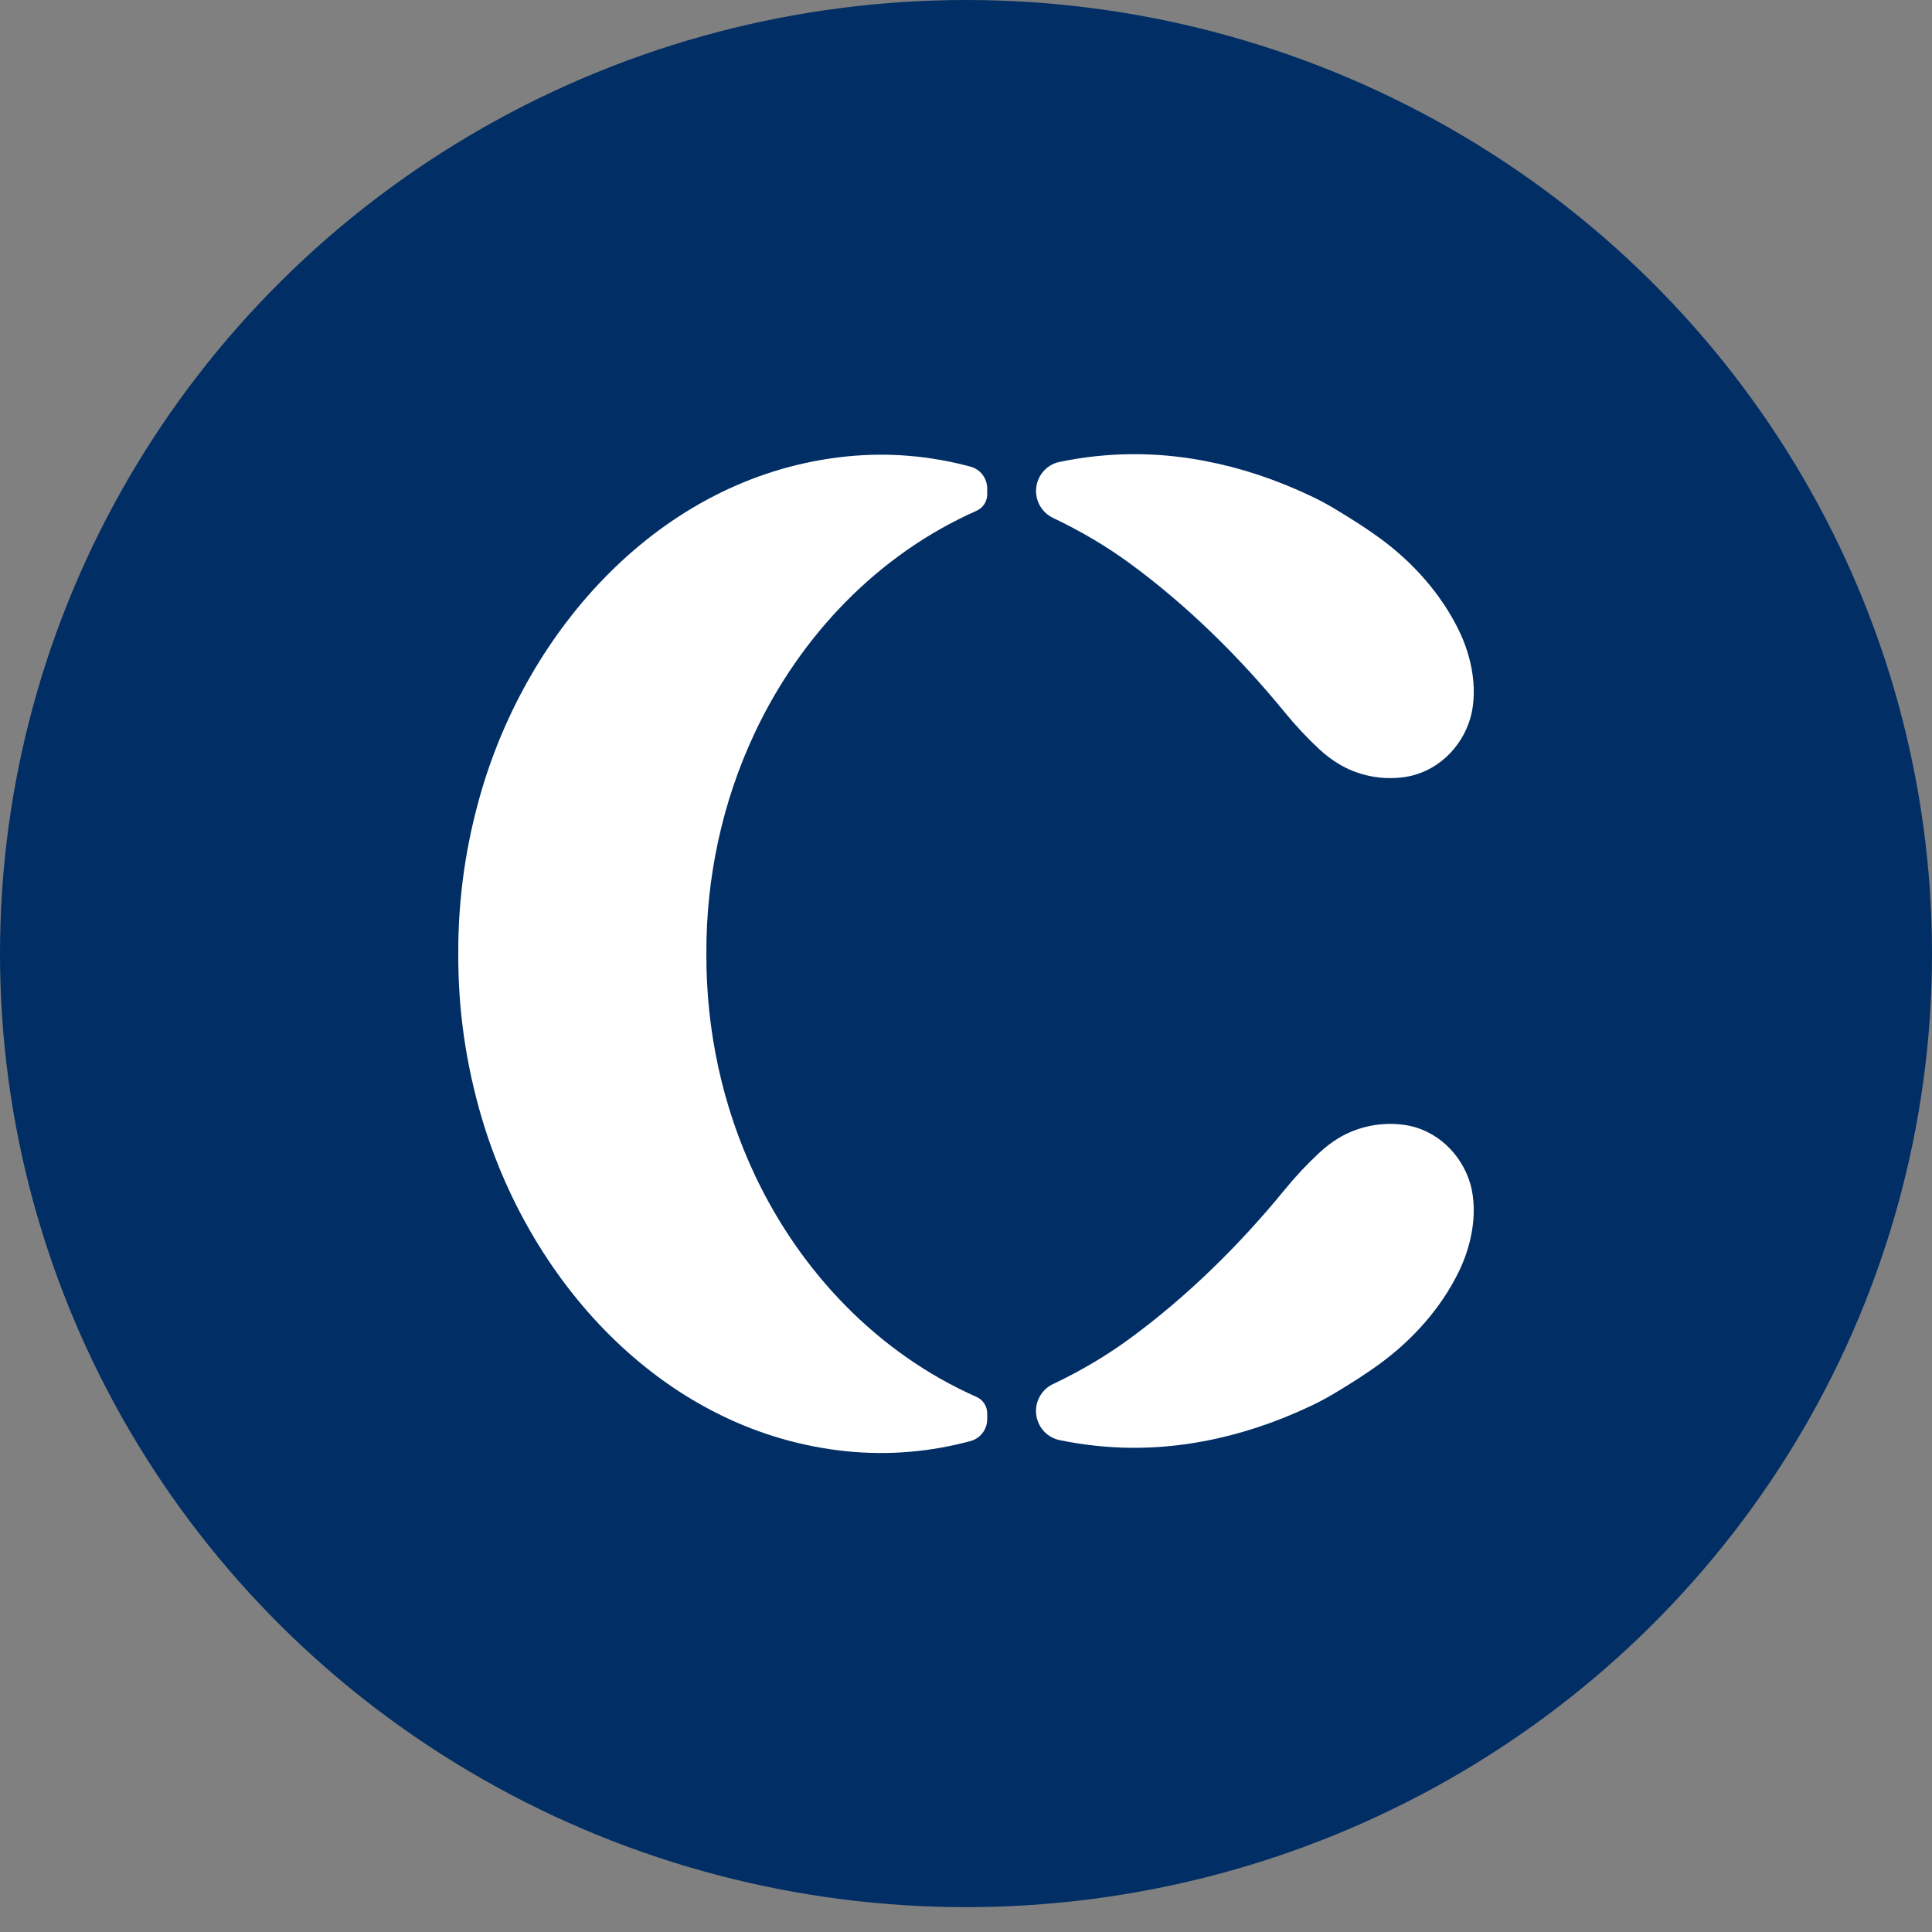 <svg width="44" height="44" viewBox="0 0 44 44" fill="none" xmlns="http://www.w3.org/2000/svg">
<rect x="0" y="0" width="44" height="44" fill="#808080" stroke="none"/>
<ellipse cx="22" cy="21.717" rx="22" ry="21.717" fill="#012E65"/>
<path d="M23.982 31.522C24.612 31.221 25.186 30.883 25.704 30.504C27.023 29.542 28.228 28.357 29.262 27.09C29.505 26.793 29.767 26.513 30.049 26.251C30.187 26.123 30.33 26.014 30.478 25.924C30.929 25.65 31.47 25.544 31.993 25.62C32.716 25.725 33.291 26.284 33.487 26.967C33.584 27.306 33.582 27.706 33.519 28.058C33.463 28.37 33.364 28.672 33.223 28.961C32.817 29.795 32.175 30.509 31.432 31.054C31.149 31.262 30.795 31.492 30.371 31.744C30.203 31.844 30.029 31.937 29.847 32.022C29.05 32.4 28.243 32.666 27.425 32.821C26.32 33.031 25.221 33.023 24.129 32.797C23.816 32.732 23.594 32.453 23.594 32.134C23.594 31.872 23.745 31.634 23.981 31.521L23.982 31.522Z" fill="white"/>
<path d="M31.994 17.697C31.471 17.773 30.929 17.667 30.479 17.392C30.33 17.302 30.188 17.193 30.049 17.066C29.767 16.803 29.505 16.524 29.263 16.227C28.228 14.96 27.024 13.774 25.705 12.812C25.186 12.434 24.612 12.095 23.982 11.795C23.746 11.682 23.595 11.444 23.595 11.182C23.595 10.863 23.817 10.584 24.13 10.52C25.222 10.293 26.32 10.285 27.427 10.495C28.244 10.65 29.052 10.916 29.848 11.294C30.029 11.379 30.204 11.472 30.372 11.572C30.796 11.825 31.15 12.055 31.433 12.262C32.176 12.807 32.818 13.521 33.224 14.355C33.365 14.644 33.464 14.945 33.52 15.258C33.583 15.61 33.585 16.011 33.488 16.349C33.292 17.033 32.717 17.591 31.994 17.696L31.994 17.697Z" fill="white"/>
<path d="M22.104 32.819C21.175 33.069 20.238 33.147 19.294 33.053C15.182 32.642 12.108 29.279 10.977 25.478C10.611 24.244 10.431 22.993 10.437 21.724C10.431 20.455 10.611 19.203 10.977 17.97C12.109 14.169 15.182 10.805 19.294 10.394C20.238 10.3 21.174 10.378 22.104 10.628C22.328 10.689 22.483 10.894 22.483 11.126V11.259C22.483 11.42 22.388 11.567 22.24 11.633C19.994 12.627 18.234 14.474 17.19 16.688C16.449 18.261 16.079 19.99 16.087 21.724C16.08 23.457 16.449 25.186 17.19 26.759C18.234 28.973 19.994 30.82 22.24 31.814C22.388 31.88 22.483 32.026 22.483 32.188V32.322C22.483 32.553 22.328 32.758 22.104 32.819V32.819Z" fill="white"/>
</svg>
